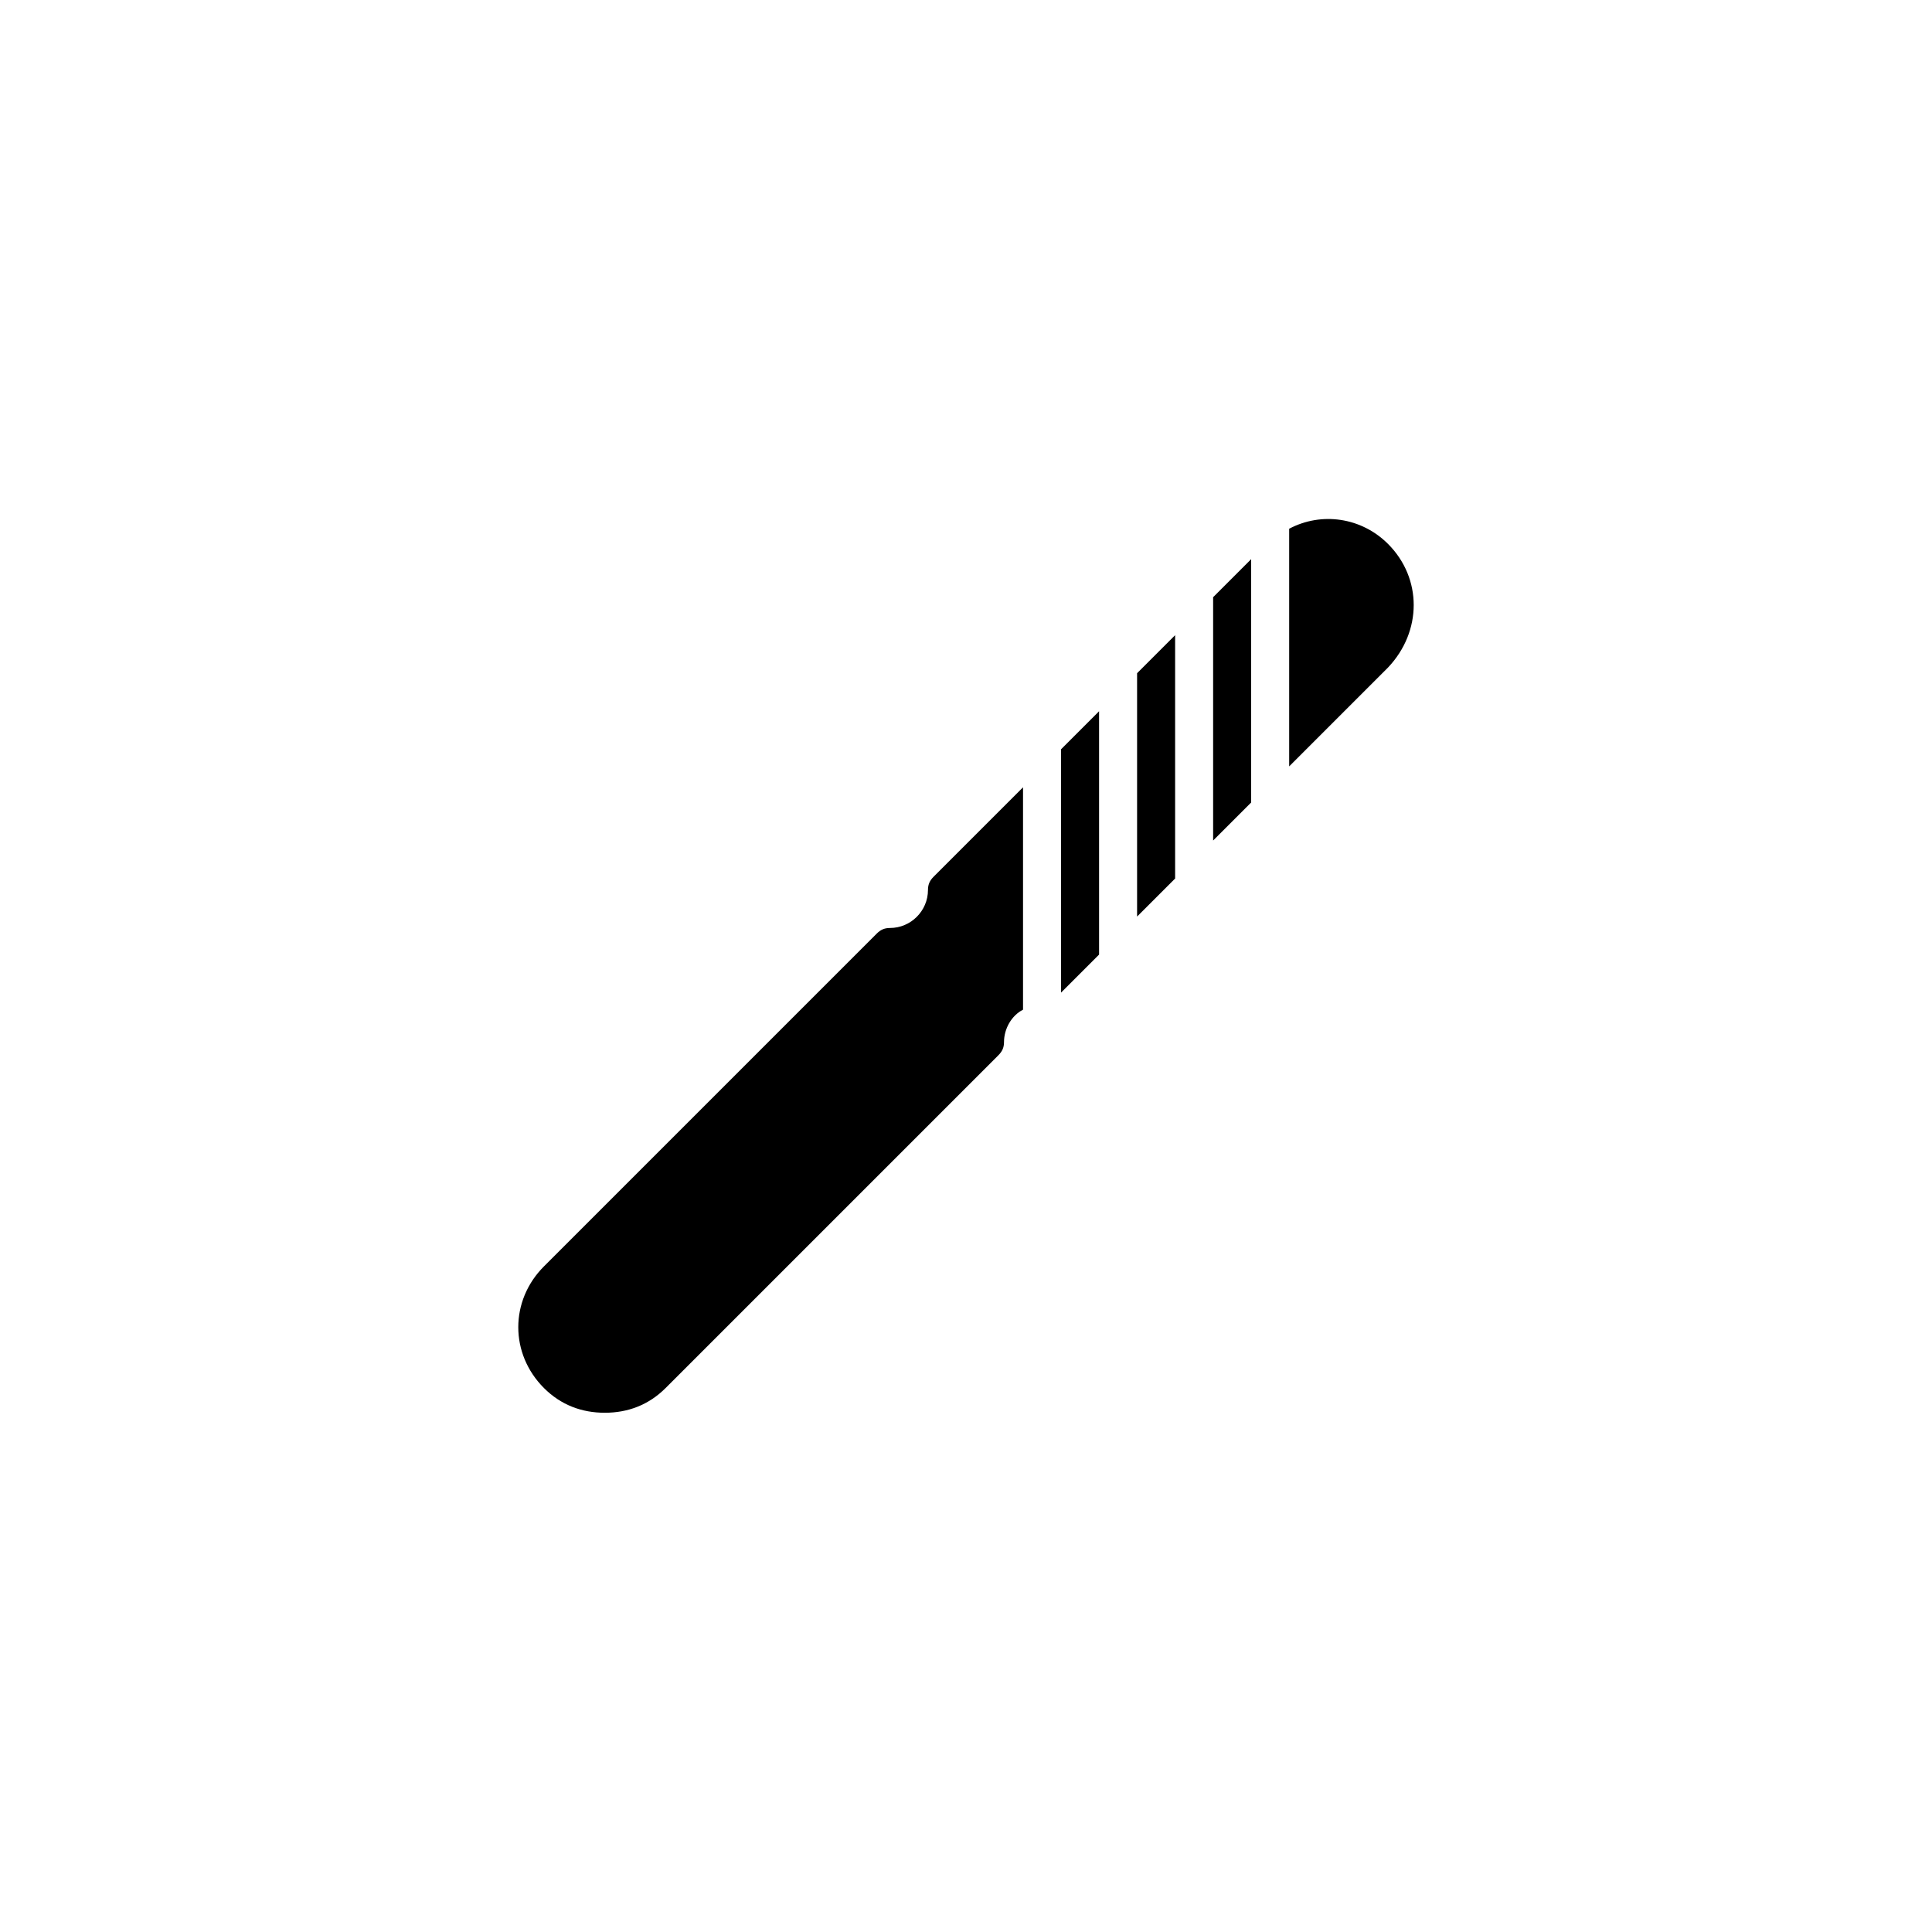 <?xml version="1.0" encoding="UTF-8"?>
<!-- Uploaded to: ICON Repo, www.svgrepo.com, Generator: ICON Repo Mixer Tools -->
<svg fill="#000000" width="800px" height="800px" version="1.1" viewBox="144 144 512 512" xmlns="http://www.w3.org/2000/svg">
 <path d="m445.34 322.41 10.078-10.078v64.488l-10.078 10.078zm-20.152 84.641 10.078-10.078v-64.484l-10.078 10.078zm86.656-118.9c-7.055-7.055-17.633-8.566-26.199-4.031v62.977l26.199-26.199c9.07-9.57 9.07-23.676 0-32.746zm-46.352 78.594 10.078-10.078v-64.484l-10.078 10.078zm-75.57 13.102c0 5.543-4.535 10.078-10.078 10.078-1.512 0-2.519 0.504-3.527 1.512l-88.164 88.164c-9.07 9.07-9.07 23.176 0 32.242 4.535 4.535 10.078 6.551 16.121 6.551 6.047 0 11.586-2.016 16.121-6.551l88.168-88.168c1.008-1.008 1.512-2.016 1.512-3.527 0-3.527 2.016-7.055 5.039-8.566v-58.941l-23.68 23.68c-1.008 1.008-1.512 2.016-1.512 3.527z"/>
</svg>